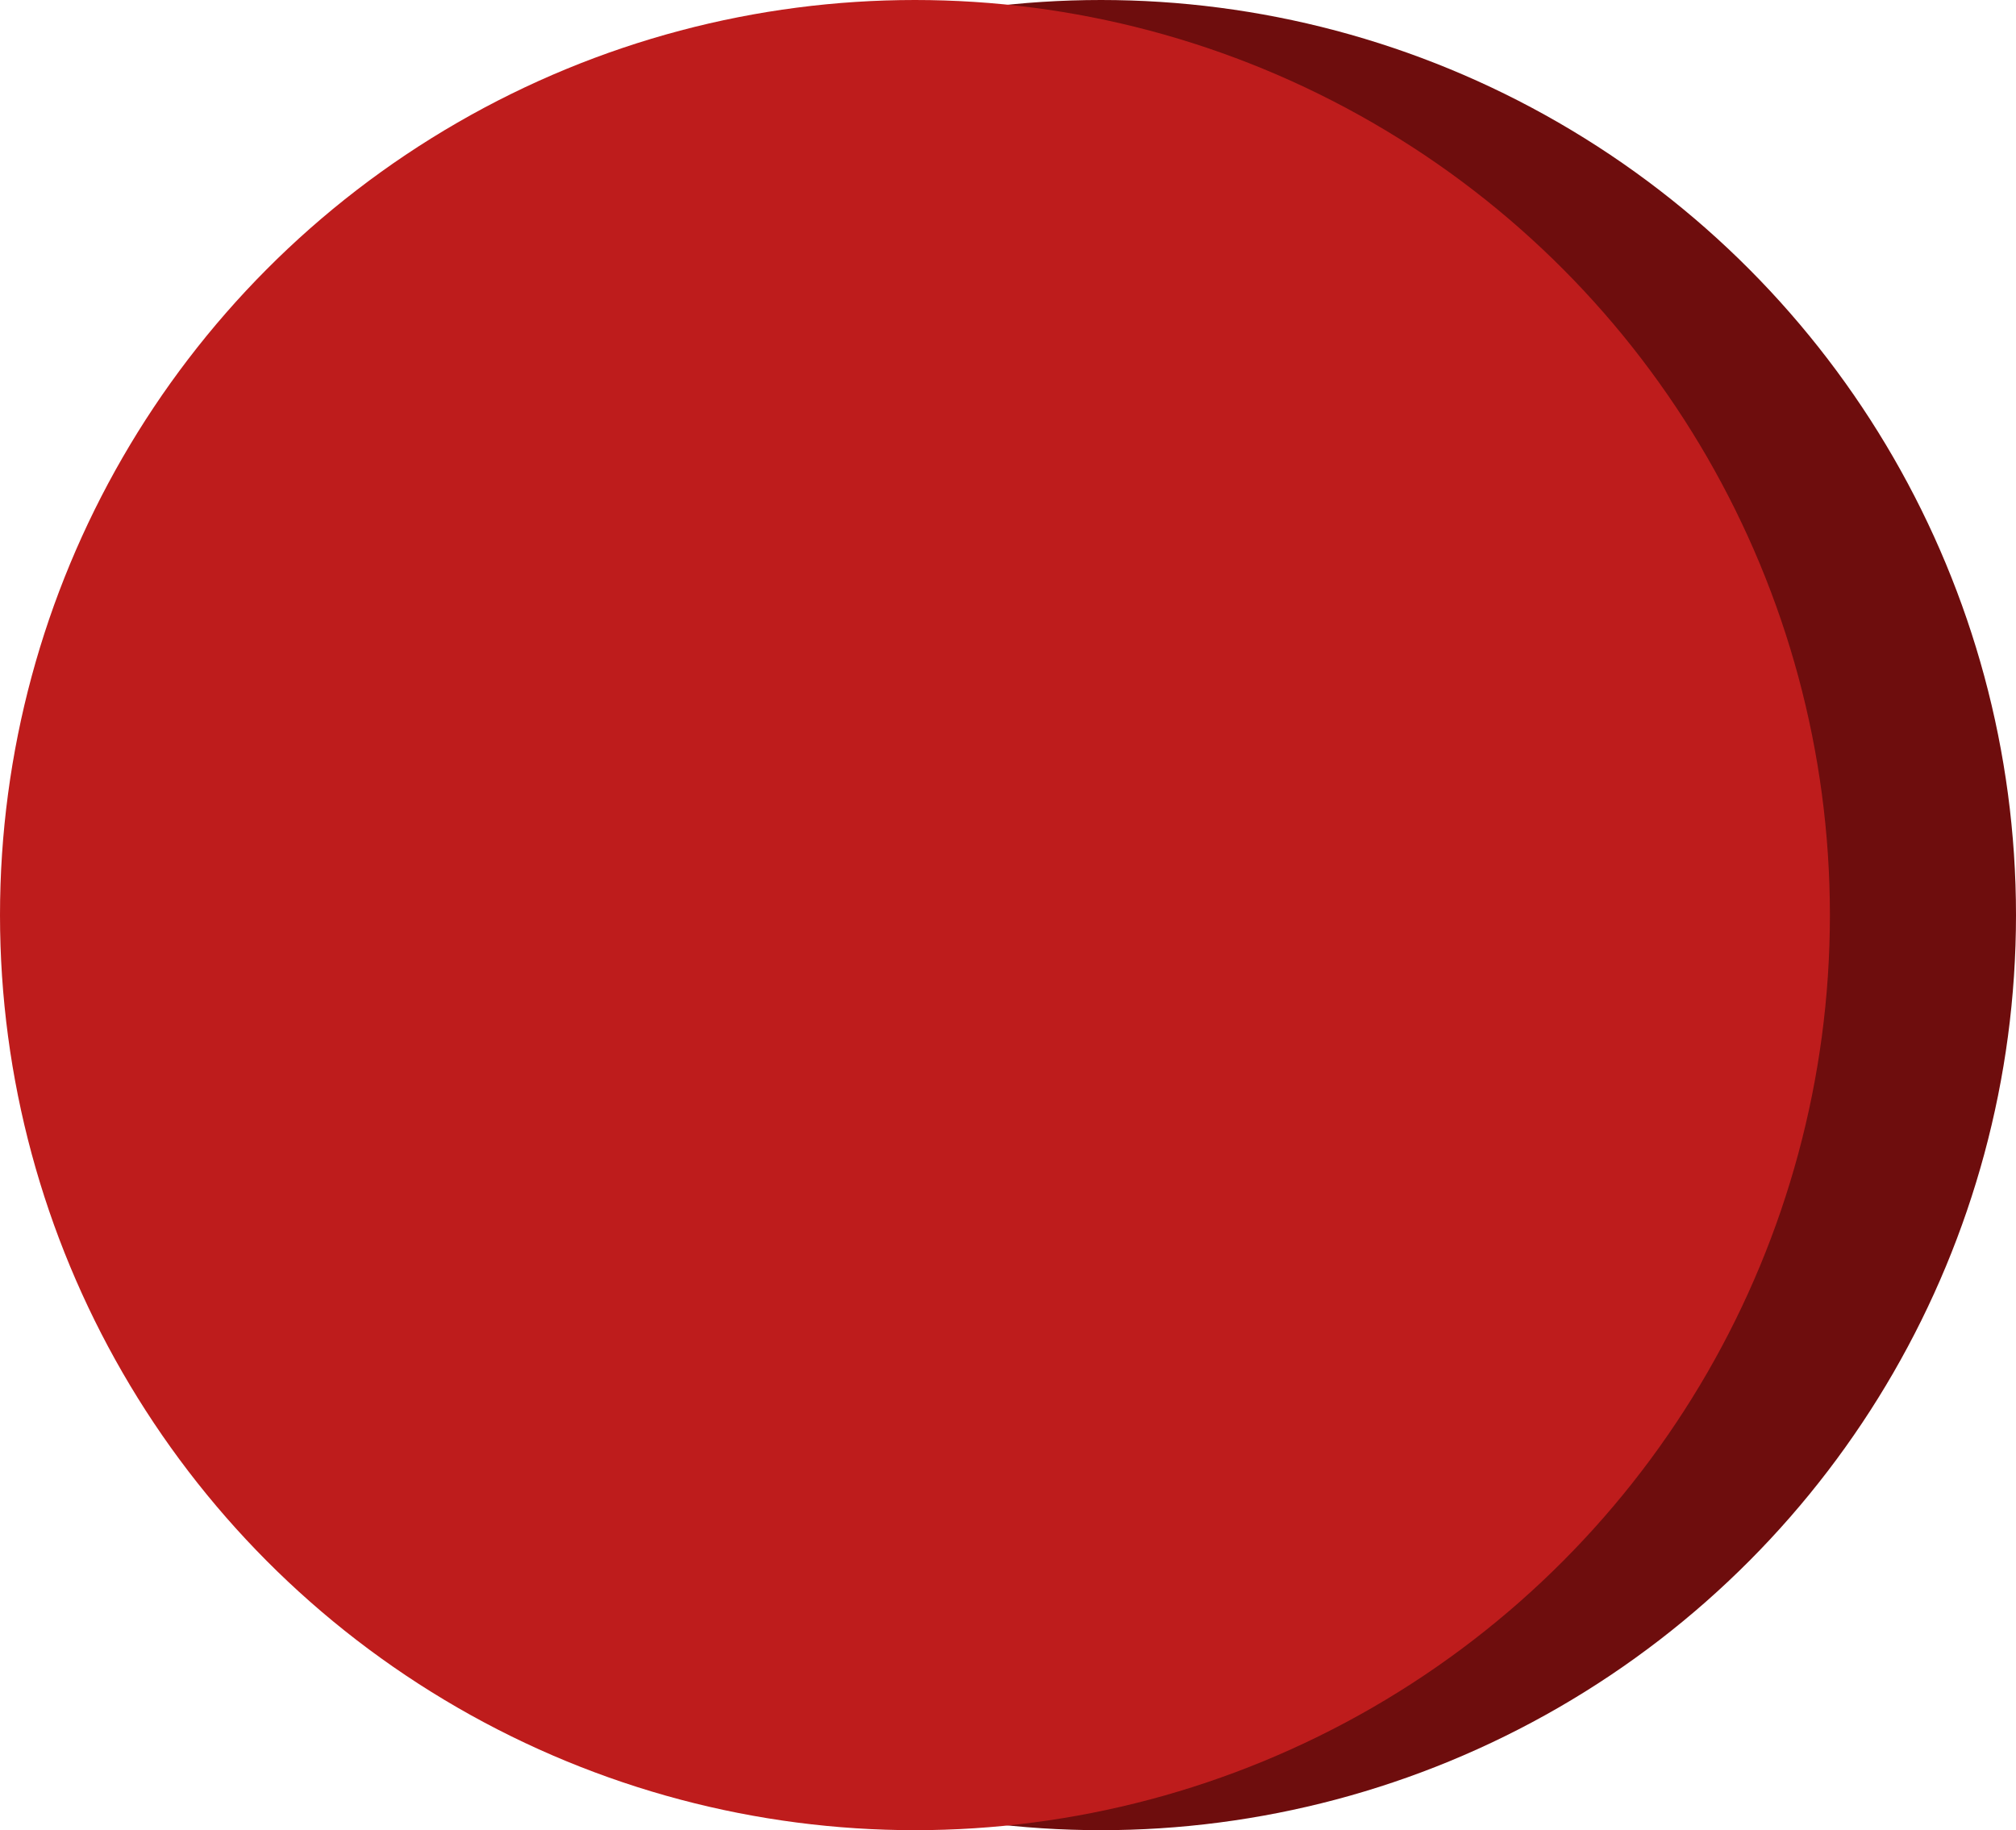 <svg width="130" height="118" viewBox="0 0 130 118" fill="none" xmlns="http://www.w3.org/2000/svg">
<circle cx="71" cy="59" r="59" fill="#6E0D0D"/>
<circle cx="59" cy="59" r="59" fill="#BE1C1C"/>
</svg>
